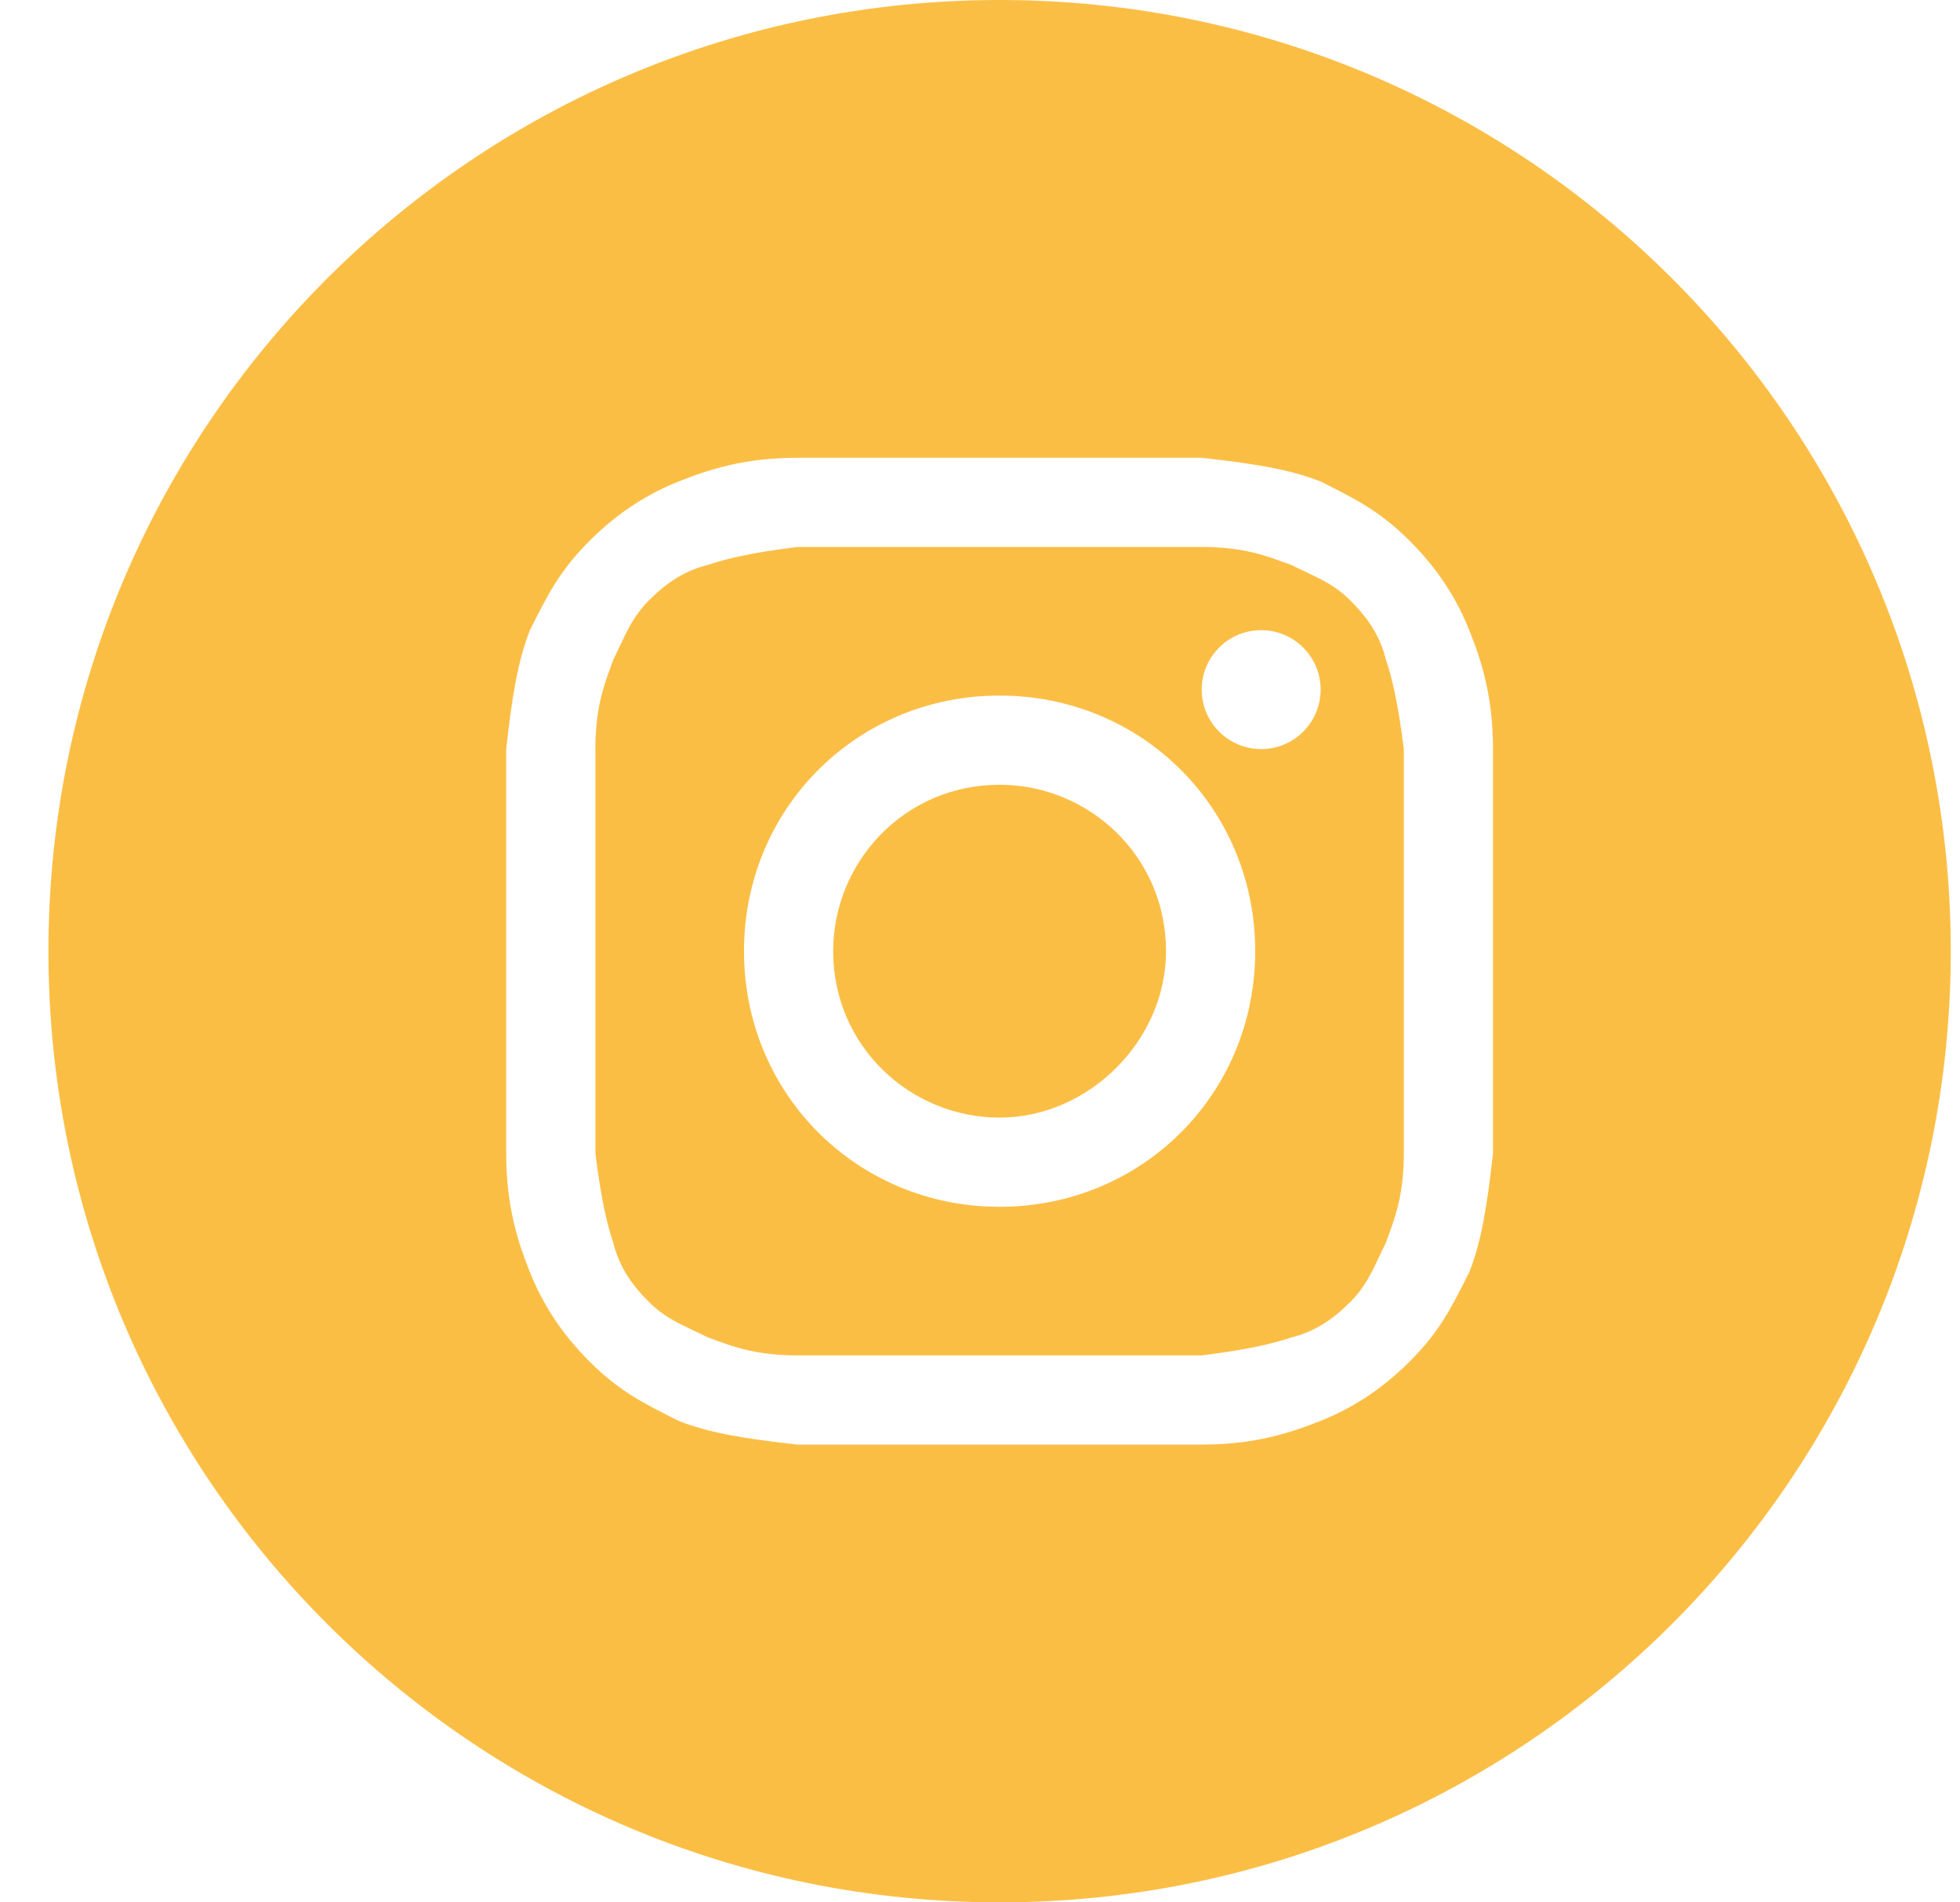 <svg width="34" height="33" viewBox="0 0 34 33" fill="none" xmlns="http://www.w3.org/2000/svg">
<g id="instagram">
<g id="instagram_2">
<path d="M17.34 19.387C15.793 19.387 14.453 18.15 14.453 16.5C14.453 14.953 15.69 13.613 17.34 13.613C18.887 13.613 20.227 14.85 20.227 16.5C20.227 18.047 18.887 19.387 17.34 19.387Z" fill="#FBBE45"/>
<path fill-rule="evenodd" clip-rule="evenodd" d="M20.846 9.488H13.834C13.009 9.591 12.596 9.694 12.287 9.797C11.874 9.9 11.565 10.106 11.256 10.416C11.011 10.66 10.895 10.905 10.755 11.201C10.719 11.279 10.68 11.361 10.637 11.447C10.621 11.495 10.602 11.545 10.583 11.599C10.475 11.894 10.328 12.296 10.328 12.994V20.006C10.431 20.831 10.534 21.244 10.637 21.553C10.74 21.966 10.946 22.275 11.256 22.584C11.5 22.829 11.745 22.945 12.041 23.085C12.119 23.122 12.201 23.16 12.287 23.203C12.335 23.219 12.385 23.238 12.439 23.257C12.734 23.365 13.136 23.512 13.834 23.512H20.846C21.671 23.409 22.084 23.306 22.393 23.203C22.806 23.1 23.115 22.894 23.424 22.584C23.669 22.34 23.785 22.095 23.925 21.799C23.962 21.721 24 21.639 24.043 21.553C24.059 21.505 24.078 21.455 24.097 21.401C24.205 21.106 24.352 20.704 24.352 20.006V12.994C24.249 12.169 24.146 11.756 24.043 11.447C23.94 11.034 23.734 10.725 23.424 10.416C23.18 10.171 22.935 10.055 22.639 9.915C22.561 9.879 22.479 9.84 22.393 9.797C22.345 9.781 22.295 9.762 22.241 9.743C21.946 9.635 21.544 9.488 20.846 9.488ZM17.34 12.066C14.865 12.066 12.906 14.025 12.906 16.5C12.906 18.975 14.865 20.934 17.34 20.934C19.815 20.934 21.774 18.975 21.774 16.5C21.774 14.025 19.815 12.066 17.34 12.066ZM22.909 11.963C22.909 12.532 22.447 12.994 21.878 12.994C21.308 12.994 20.846 12.532 20.846 11.963C20.846 11.393 21.308 10.931 21.878 10.931C22.447 10.931 22.909 11.393 22.909 11.963Z" fill="#FBBE45"/>
<path fill-rule="evenodd" clip-rule="evenodd" d="M0.84 16.5C0.84 7.387 8.227 0 17.34 0C26.453 0 33.84 7.387 33.84 16.5C33.84 25.613 26.453 33 17.34 33C8.227 33 0.84 25.613 0.84 16.5ZM13.834 7.941H20.846C21.774 8.044 22.393 8.147 22.909 8.353C23.527 8.662 23.94 8.869 24.456 9.384C24.971 9.9 25.281 10.416 25.487 10.931C25.693 11.447 25.899 12.066 25.899 12.994V20.006C25.796 20.934 25.693 21.553 25.487 22.069C25.177 22.688 24.971 23.1 24.456 23.616C23.94 24.131 23.424 24.441 22.909 24.647C22.393 24.853 21.774 25.059 20.846 25.059H13.834C12.906 24.956 12.287 24.853 11.771 24.647C11.152 24.337 10.74 24.131 10.224 23.616C9.709 23.1 9.399 22.584 9.193 22.069C8.987 21.553 8.781 20.934 8.781 20.006V12.994C8.884 12.066 8.987 11.447 9.193 10.931C9.502 10.312 9.709 9.9 10.224 9.384C10.74 8.869 11.256 8.559 11.771 8.353C12.287 8.147 12.906 7.941 13.834 7.941Z" fill="#FBBE45"/>
</g>
</g>
</svg>
